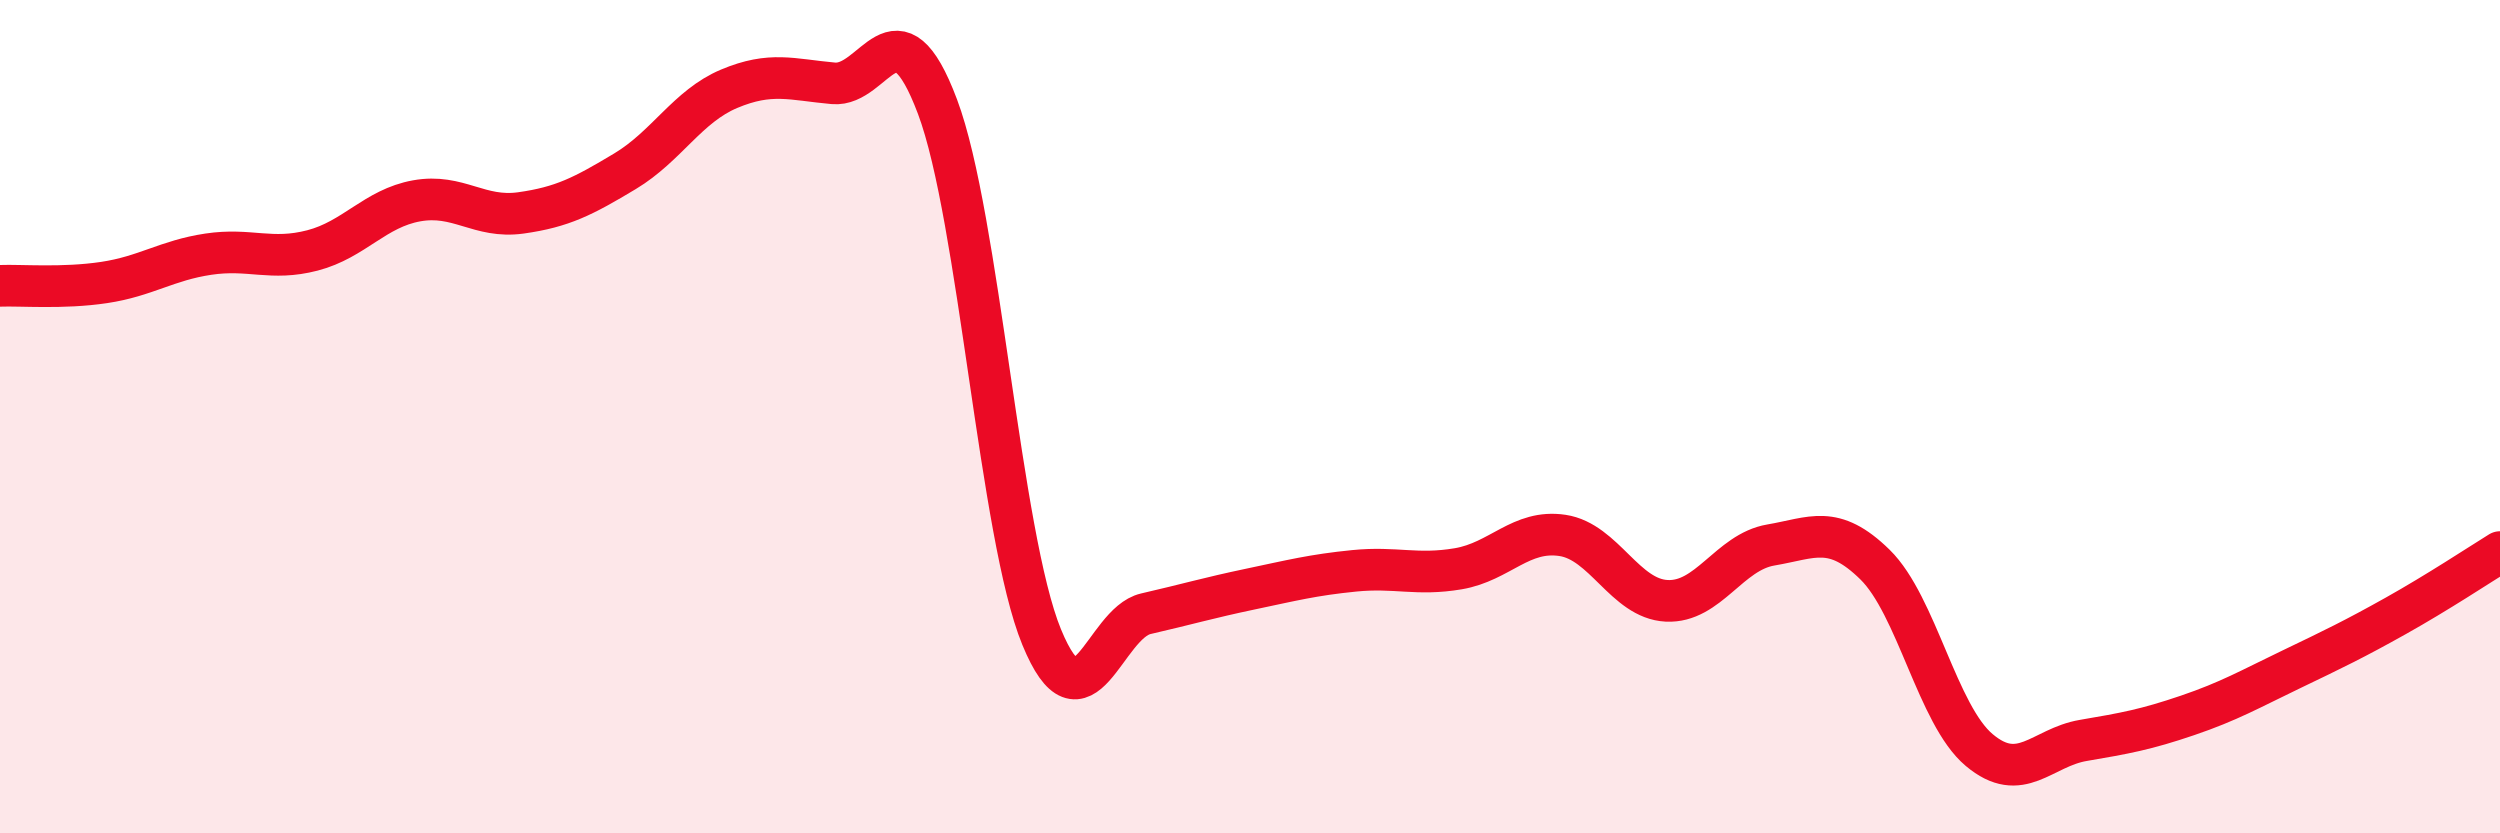 
    <svg width="60" height="20" viewBox="0 0 60 20" xmlns="http://www.w3.org/2000/svg">
      <path
        d="M 0,6.86 C 0.5,6.84 1.5,6.93 2.5,6.78 C 3.5,6.63 4,6.25 5,6.1 C 6,5.95 6.5,6.27 7.5,6.01 C 8.5,5.75 9,5 10,4.82 C 11,4.64 11.5,5.25 12.5,5.11 C 13.5,4.97 14,4.71 15,4.11 C 16,3.51 16.5,2.55 17.5,2.13 C 18.5,1.71 19,1.91 20,2 C 21,2.09 21.5,-0.1 22.5,2.56 C 23.5,5.22 24,12.86 25,15.29 C 26,17.72 26.5,14.96 27.5,14.73 C 28.5,14.5 29,14.35 30,14.14 C 31,13.93 31.5,13.8 32.5,13.7 C 33.5,13.6 34,13.82 35,13.65 C 36,13.48 36.5,12.7 37.5,12.85 C 38.5,13 39,14.37 40,14.42 C 41,14.47 41.5,13.25 42.5,13.08 C 43.5,12.91 44,12.57 45,13.55 C 46,14.53 46.5,17.16 47.5,18 C 48.5,18.84 49,17.94 50,17.77 C 51,17.6 51.5,17.51 52.5,17.17 C 53.5,16.83 54,16.54 55,16.06 C 56,15.58 56.5,15.34 57.5,14.78 C 58.5,14.22 59.5,13.56 60,13.25L60 20L0 20Z"
        fill="#EB0A25"
        opacity="0.1"
        stroke-linecap="round"
        stroke-linejoin="round"
      />
      <path
        d="M 0,6.86 C 0.5,6.84 1.5,6.93 2.5,6.78 C 3.5,6.63 4,6.25 5,6.1 C 6,5.95 6.5,6.27 7.5,6.01 C 8.5,5.75 9,5 10,4.82 C 11,4.64 11.5,5.25 12.5,5.11 C 13.5,4.97 14,4.71 15,4.11 C 16,3.51 16.5,2.55 17.5,2.13 C 18.5,1.71 19,1.91 20,2 C 21,2.09 21.5,-0.1 22.5,2.56 C 23.5,5.22 24,12.86 25,15.29 C 26,17.72 26.5,14.96 27.5,14.73 C 28.5,14.5 29,14.35 30,14.14 C 31,13.93 31.5,13.8 32.5,13.7 C 33.5,13.6 34,13.82 35,13.65 C 36,13.48 36.5,12.7 37.5,12.85 C 38.5,13 39,14.37 40,14.42 C 41,14.47 41.5,13.25 42.5,13.08 C 43.5,12.91 44,12.57 45,13.55 C 46,14.53 46.5,17.16 47.5,18 C 48.5,18.84 49,17.94 50,17.77 C 51,17.6 51.5,17.51 52.5,17.17 C 53.5,16.83 54,16.54 55,16.06 C 56,15.58 56.5,15.34 57.5,14.78 C 58.5,14.22 59.5,13.56 60,13.25"
        stroke="#EB0A25"
        stroke-width="1"
        fill="none"
        stroke-linecap="round"
        stroke-linejoin="round"
      />
    </svg>
  